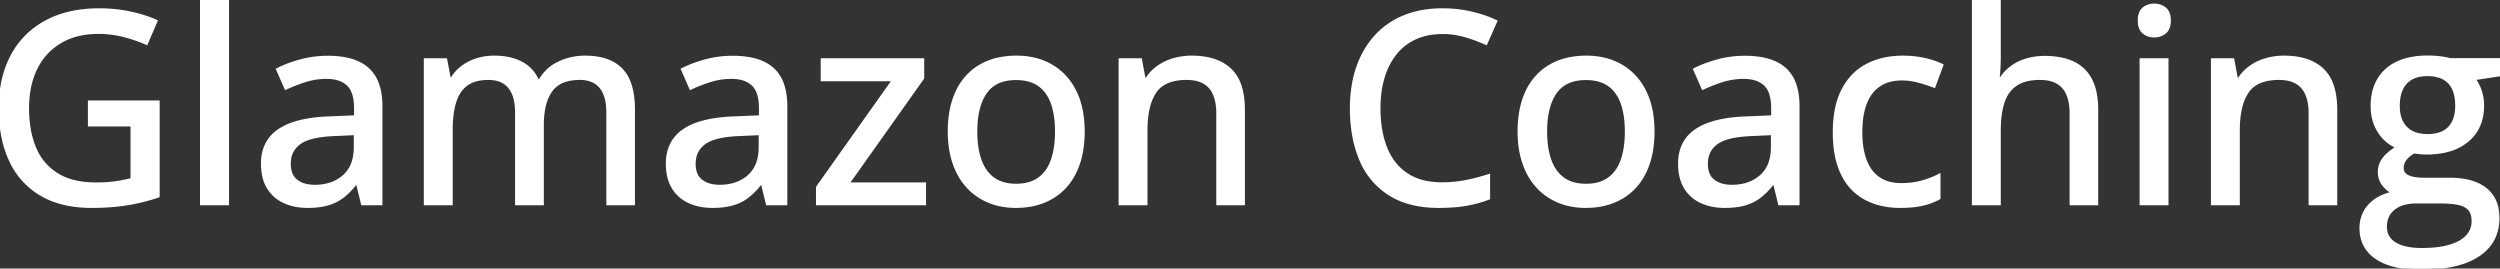 <svg width="931.007" height="100.001" viewBox="0 0 931.007 100.001" xmlns="http://www.w3.org/2000/svg"><rect x="0" y="0" width="931.007" height="100.001" fill="#333333" stroke="none"/><g id="svgGroup" stroke-linecap="round" fill-rule="evenodd" font-size="9pt" stroke="#ffffff" stroke-width="0.25mm" fill="#ffffff" style="stroke:#ffffff;stroke-width:0.25mm;fill:#ffffff"><path d="M 235.987 40.771 L 235.987 75.977 L 226.27 75.977 L 226.27 41.992 A 24.633 24.633 0 0 0 226.04 38.503 Q 225.495 34.702 223.658 32.471 Q 221.046 29.297 215.87 29.297 Q 210.886 29.297 207.79 31.343 A 9.719 9.719 0 0 0 205.299 33.716 Q 202.967 36.889 202.31 42.189 A 36.57 36.57 0 0 0 202.052 46.68 L 202.052 75.977 L 192.286 75.977 L 192.286 41.992 A 25.427 25.427 0 0 0 192.123 39.023 Q 191.947 37.533 191.583 36.275 A 12.524 12.524 0 0 0 191.114 34.937 A 9.844 9.844 0 0 0 189.722 32.551 A 8.089 8.089 0 0 0 187.647 30.713 A 8.998 8.998 0 0 0 184.956 29.629 Q 183.54 29.297 181.837 29.297 Q 176.807 29.297 173.804 31.47 A 10.997 10.997 0 0 0 170.579 35.214 A 15.281 15.281 0 0 0 169.459 37.891 A 26.265 26.265 0 0 0 168.565 41.814 Q 168.256 43.822 168.16 46.13 A 51.807 51.807 0 0 0 168.116 48.291 L 168.116 75.977 L 158.302 75.977 L 158.302 22.168 L 166.065 22.168 L 167.481 29.59 L 168.018 29.59 A 15.359 15.359 0 0 1 172.095 24.951 A 18.085 18.085 0 0 1 177.589 22.144 A 21.065 21.065 0 0 1 183.565 21.195 A 23.621 23.621 0 0 1 183.985 21.191 Q 189.333 21.191 193.195 22.906 A 15.987 15.987 0 0 1 194.19 23.389 A 13.329 13.329 0 0 1 200.294 30.078 L 200.928 30.078 Q 203.516 25.537 208.082 23.364 A 22.601 22.601 0 0 1 217.921 21.191 A 27.319 27.319 0 0 1 223.079 21.647 Q 228.283 22.649 231.422 25.854 A 13.949 13.949 0 0 1 234.461 30.784 Q 235.987 34.843 235.987 40.771 Z M 33.204 46.631 L 33.204 37.891 L 58.985 37.891 L 58.985 73.096 A 72.472 72.472 0 0 1 47.413 75.977 Q 41.456 76.953 34.034 76.953 A 46.039 46.039 0 0 1 25.64 76.228 Q 20.639 75.3 16.573 73.187 A 27.951 27.951 0 0 1 15.43 72.559 A 28.338 28.338 0 0 1 3.931 59.961 Q 0.235 52.246 0.015 41.596 A 65.852 65.852 0 0 1 0.001 40.234 Q 0.001 29.15 4.346 20.898 Q 8.692 12.646 16.993 8.105 Q 25.294 3.564 37.012 3.564 A 55.571 55.571 0 0 1 47.252 4.487 A 51.178 51.178 0 0 1 48.267 4.688 A 52.18 52.18 0 0 1 55.282 6.647 A 44.723 44.723 0 0 1 58.204 7.813 L 54.591 16.26 A 49.315 49.315 0 0 0 49.515 14.324 A 60.264 60.264 0 0 0 46.168 13.354 A 37.883 37.883 0 0 0 36.622 12.158 A 32.585 32.585 0 0 0 29.888 12.822 A 24.223 24.223 0 0 0 22.535 15.625 Q 16.651 19.092 13.502 25.391 A 28.914 28.914 0 0 0 10.955 33.218 A 39.958 39.958 0 0 0 10.352 40.332 A 45.717 45.717 0 0 0 10.894 47.546 Q 11.537 51.57 12.944 54.97 A 28.659 28.659 0 0 0 12.989 55.078 A 20.702 20.702 0 0 0 21.241 64.893 Q 26.143 67.962 33.502 68.352 A 41.464 41.464 0 0 0 35.694 68.408 Q 39.096 68.408 41.739 68.122 A 34 34 0 0 0 43.287 67.92 A 65.8 65.8 0 0 0 46.668 67.309 A 51.958 51.958 0 0 0 49.073 66.748 L 49.073 46.631 L 33.204 46.631 Z M 734.815 0 L 744.63 0 L 744.63 20.898 A 79.904 79.904 0 0 1 744.483 25.781 Q 744.337 28.174 744.141 29.785 L 744.727 29.785 A 16.372 16.372 0 0 1 748.873 25.132 A 15.809 15.809 0 0 1 748.951 25.073 A 17.933 17.933 0 0 1 754.267 22.364 A 20.32 20.32 0 0 1 754.664 22.241 A 23.346 23.346 0 0 1 760.761 21.297 A 26.311 26.311 0 0 1 761.427 21.289 A 32.199 32.199 0 0 1 766.136 21.615 Q 768.627 21.983 770.72 22.769 A 17.961 17.961 0 0 1 772.071 23.34 A 13.98 13.98 0 0 1 778.663 29.712 A 18.039 18.039 0 0 1 780.178 33.899 Q 780.635 35.832 780.806 38.09 A 37.436 37.436 0 0 1 780.909 40.918 L 780.909 75.977 L 771.192 75.977 L 771.192 42.236 A 23.495 23.495 0 0 0 770.943 38.691 Q 770.351 34.827 768.36 32.544 Q 765.528 29.297 759.669 29.297 A 22.675 22.675 0 0 0 756.107 29.559 Q 754.239 29.857 752.712 30.492 A 11.17 11.17 0 0 0 750.782 31.519 A 11.54 11.54 0 0 0 746.756 36.257 A 15.144 15.144 0 0 0 746.046 38.037 A 25.627 25.627 0 0 0 745.103 42.01 Q 744.63 44.971 744.63 48.584 L 744.63 75.977 L 734.815 75.977 L 734.815 0 Z M 912.452 22.119 L 931.007 22.119 L 931.007 27.93 L 921.436 29.395 A 14.477 14.477 0 0 1 923.055 32.106 A 18.071 18.071 0 0 1 923.731 33.789 A 16.051 16.051 0 0 1 924.537 37.646 A 19.491 19.491 0 0 1 924.61 39.355 A 19.382 19.382 0 0 1 923.791 45.132 A 15.201 15.201 0 0 1 919.019 52.319 A 18.704 18.704 0 0 1 911.996 55.999 Q 909.198 56.81 905.855 57.013 A 37.838 37.838 0 0 1 903.565 57.08 Q 901.27 57.031 898.927 56.689 Q 896.827 57.91 895.753 59.351 A 5.368 5.368 0 0 0 894.678 62.646 A 3.419 3.419 0 0 0 894.846 63.741 A 2.846 2.846 0 0 0 895.631 64.941 A 4.397 4.397 0 0 0 896.607 65.611 Q 897.359 65.999 898.389 66.235 Q 899.794 66.558 901.67 66.63 A 29.136 29.136 0 0 0 902.784 66.65 L 912.159 66.65 A 33.43 33.43 0 0 1 917.252 67.013 Q 919.913 67.424 922.059 68.301 A 14.662 14.662 0 0 1 925.635 70.361 A 12.012 12.012 0 0 1 930.03 77.85 A 18.246 18.246 0 0 1 930.323 81.201 Q 930.323 89.81 923.582 94.649 A 20.287 20.287 0 0 1 922.901 95.117 A 25.546 25.546 0 0 1 916.182 98.164 Q 912.94 99.139 909.003 99.596 A 65.062 65.062 0 0 1 901.514 100 A 47.31 47.31 0 0 1 895.295 99.619 Q 892.21 99.208 889.684 98.357 A 19.258 19.258 0 0 1 884.937 96.045 A 13.405 13.405 0 0 1 880.982 91.986 Q 879.351 89.32 879.173 85.869 A 16.649 16.649 0 0 1 879.151 85.01 A 13.206 13.206 0 0 1 879.945 80.365 A 11.898 11.898 0 0 1 882.325 76.489 Q 885.499 72.998 891.212 71.777 A 9.43 9.43 0 0 1 887.869 69.205 A 11.215 11.215 0 0 1 887.525 68.774 A 7.36 7.36 0 0 1 885.987 64.209 A 8.821 8.821 0 0 1 886.456 61.292 A 7.817 7.817 0 0 1 887.672 59.058 A 13.335 13.335 0 0 1 889.318 57.312 Q 890.197 56.524 891.309 55.753 A 28.218 28.218 0 0 1 892.725 54.834 A 14.565 14.565 0 0 1 885.889 48.999 Q 883.302 44.922 883.302 39.453 A 22.842 22.842 0 0 1 883.765 34.736 A 16.678 16.678 0 0 1 885.767 29.541 A 15.649 15.649 0 0 1 892.3 23.567 A 19.064 19.064 0 0 1 892.872 23.291 A 21.903 21.903 0 0 1 897.923 21.697 Q 900.779 21.143 904.151 21.143 A 38.398 38.398 0 0 1 906.789 21.236 A 42.505 42.505 0 0 1 907.178 21.265 Q 908.741 21.387 910.157 21.631 A 37.155 37.155 0 0 1 911.067 21.799 Q 911.875 21.959 912.452 22.119 Z M 554.444 65.283 L 554.444 73.877 A 45.595 45.595 0 0 1 545.972 76.196 A 47.79 47.79 0 0 1 541.864 76.714 Q 539.745 76.893 537.361 76.938 A 85.954 85.954 0 0 1 535.743 76.953 Q 526.055 76.953 519.26 73.391 A 25.646 25.646 0 0 1 517.554 72.412 A 27.591 27.591 0 0 1 506.739 59.644 A 41.597 41.597 0 0 1 503.958 50.068 Q 503.175 45.476 503.175 40.234 A 50.825 50.825 0 0 1 503.925 31.328 A 41.535 41.535 0 0 1 505.421 25.415 Q 507.667 18.701 512.012 13.794 A 29.114 29.114 0 0 1 522.681 6.226 A 33.208 33.208 0 0 1 530.637 4.038 A 44.351 44.351 0 0 1 537.257 3.564 Q 542.628 3.564 547.73 4.712 Q 552.833 5.859 557.13 7.91 L 553.419 16.26 A 59.126 59.126 0 0 0 547.784 14.062 A 67.227 67.227 0 0 0 545.777 13.428 A 29.647 29.647 0 0 0 537.866 12.214 A 33.388 33.388 0 0 0 537.159 12.207 Q 531.641 12.207 527.271 14.136 Q 522.901 16.064 519.874 19.751 A 24.403 24.403 0 0 0 516.38 25.524 A 30.138 30.138 0 0 0 515.235 28.613 A 34.823 34.823 0 0 0 513.932 34.853 A 45.918 45.918 0 0 0 513.624 40.283 A 48.954 48.954 0 0 0 514.106 47.337 Q 514.656 51.113 515.834 54.314 A 28.947 28.947 0 0 0 516.187 55.225 Q 518.751 61.523 523.927 64.941 A 19.823 19.823 0 0 0 530.547 67.693 Q 533.125 68.276 536.104 68.349 A 35.157 35.157 0 0 0 536.964 68.359 Q 541.651 68.359 545.924 67.505 A 77.245 77.245 0 0 0 554.444 65.283 Z M 463.135 40.918 L 463.135 75.977 L 453.419 75.977 L 453.419 42.236 A 23.495 23.495 0 0 0 453.169 38.691 Q 452.578 34.827 450.587 32.544 Q 447.755 29.297 441.895 29.297 A 22.068 22.068 0 0 0 437.649 29.676 Q 432.618 30.665 430.201 34.229 Q 426.856 39.16 426.856 48.535 L 426.856 75.977 L 417.042 75.977 L 417.042 22.168 L 424.805 22.168 L 426.221 29.736 L 426.759 29.736 A 15.924 15.924 0 0 1 431.104 25 A 19.183 19.183 0 0 1 436.988 22.144 A 24.084 24.084 0 0 1 443.8 21.191 A 29.73 29.73 0 0 1 449.393 21.684 Q 454.748 22.711 458.131 25.879 A 14.082 14.082 0 0 1 461.639 31.29 Q 462.504 33.583 462.869 36.443 A 35.4 35.4 0 0 1 463.135 40.918 Z M 869.923 40.918 L 869.923 75.977 L 860.206 75.977 L 860.206 42.236 A 23.495 23.495 0 0 0 859.956 38.691 Q 859.365 34.827 857.374 32.544 Q 854.542 29.297 848.682 29.297 A 22.068 22.068 0 0 0 844.436 29.676 Q 839.405 30.665 836.988 34.229 Q 833.643 39.16 833.643 48.535 L 833.643 75.977 L 823.829 75.977 L 823.829 22.168 L 831.593 22.168 L 833.009 29.736 L 833.546 29.736 A 15.924 15.924 0 0 1 837.891 25 A 19.183 19.183 0 0 1 843.775 22.144 A 24.084 24.084 0 0 1 850.587 21.191 A 29.73 29.73 0 0 1 856.18 21.684 Q 861.536 22.711 864.918 25.879 A 14.082 14.082 0 0 1 868.426 31.29 Q 869.291 33.583 869.656 36.443 A 35.4 35.4 0 0 1 869.923 40.918 Z M 344.385 68.408 L 344.385 75.977 L 304.346 75.977 L 304.346 69.727 L 332.667 29.785 L 306.104 29.785 L 306.104 22.168 L 343.702 22.168 L 343.702 29.102 L 315.821 68.408 L 344.385 68.408 Z M 141.944 39.6 L 141.944 75.977 L 134.913 75.977 L 133.009 68.164 L 132.618 68.164 A 31.63 31.63 0 0 1 130.176 71.001 A 24.62 24.62 0 0 1 127.93 73.047 A 16.582 16.582 0 0 1 122.884 75.785 A 19.017 19.017 0 0 1 122.291 75.977 A 20.406 20.406 0 0 1 119.345 76.627 Q 117.84 76.851 116.116 76.921 A 39.716 39.716 0 0 1 114.503 76.953 A 23.249 23.249 0 0 1 109.888 76.514 A 18.392 18.392 0 0 1 105.811 75.195 Q 102.003 73.438 99.83 69.897 A 13.832 13.832 0 0 1 98.2 65.875 Q 97.657 63.623 97.657 60.889 A 16.93 16.93 0 0 1 98.47 55.503 A 13.548 13.548 0 0 1 103.956 48.437 A 21.784 21.784 0 0 1 109.254 45.905 Q 114.802 44.051 123.048 43.799 L 132.325 43.408 L 132.325 40.381 Q 132.325 34.473 129.855 31.83 A 6.381 6.381 0 0 0 129.517 31.494 A 9.258 9.258 0 0 0 125.687 29.41 Q 124.263 29.009 122.564 28.927 A 18.425 18.425 0 0 0 121.68 28.906 A 26.402 26.402 0 0 0 113.721 30.103 A 57.438 57.438 0 0 0 106.397 32.959 L 103.272 25.83 A 40.029 40.029 0 0 1 107.889 23.834 A 51.158 51.158 0 0 1 111.939 22.559 A 38.598 38.598 0 0 1 121.788 21.242 A 42.793 42.793 0 0 1 122.12 21.24 A 35.82 35.82 0 0 1 127.591 21.63 Q 133.545 22.552 137.012 25.659 A 13.541 13.541 0 0 1 140.711 31.354 Q 141.501 33.586 141.785 36.343 A 31.823 31.823 0 0 1 141.944 39.6 Z M 292.725 39.6 L 292.725 75.977 L 285.694 75.977 L 283.79 68.164 L 283.399 68.164 A 31.63 31.63 0 0 1 280.958 71.001 A 24.62 24.62 0 0 1 278.712 73.047 A 16.582 16.582 0 0 1 273.665 75.785 A 19.017 19.017 0 0 1 273.072 75.977 A 20.406 20.406 0 0 1 270.126 76.627 Q 268.621 76.851 266.897 76.921 A 39.716 39.716 0 0 1 265.284 76.953 A 23.249 23.249 0 0 1 260.67 76.514 A 18.392 18.392 0 0 1 256.593 75.195 Q 252.784 73.438 250.611 69.897 A 13.832 13.832 0 0 1 248.981 65.875 Q 248.438 63.623 248.438 60.889 A 16.93 16.93 0 0 1 249.252 55.503 A 13.548 13.548 0 0 1 254.737 48.437 A 21.784 21.784 0 0 1 260.036 45.905 Q 265.583 44.051 273.829 43.799 L 283.106 43.408 L 283.106 40.381 Q 283.106 34.473 280.637 31.83 A 6.381 6.381 0 0 0 280.299 31.494 A 9.258 9.258 0 0 0 276.469 29.41 Q 275.045 29.009 273.346 28.927 A 18.425 18.425 0 0 0 272.462 28.906 A 26.402 26.402 0 0 0 264.503 30.103 A 57.438 57.438 0 0 0 257.178 32.959 L 254.053 25.83 A 40.029 40.029 0 0 1 258.67 23.834 A 51.158 51.158 0 0 1 262.72 22.559 A 38.598 38.598 0 0 1 272.569 21.242 A 42.793 42.793 0 0 1 272.901 21.24 A 35.82 35.82 0 0 1 278.372 21.63 Q 284.326 22.552 287.794 25.659 A 13.541 13.541 0 0 1 291.492 31.354 Q 292.282 33.586 292.566 36.343 A 31.823 31.823 0 0 1 292.725 39.6 Z M 669.678 39.6 L 669.678 75.977 L 662.647 75.977 L 660.743 68.164 L 660.352 68.164 A 31.63 31.63 0 0 1 657.911 71.001 A 24.62 24.62 0 0 1 655.665 73.047 A 16.582 16.582 0 0 1 650.618 75.785 A 19.017 19.017 0 0 1 650.025 75.977 A 20.406 20.406 0 0 1 647.079 76.627 Q 645.574 76.851 643.85 76.921 A 39.716 39.716 0 0 1 642.237 76.953 A 23.249 23.249 0 0 1 637.623 76.514 A 18.392 18.392 0 0 1 633.546 75.195 Q 629.737 73.438 627.564 69.897 A 13.832 13.832 0 0 1 625.935 65.875 Q 625.391 63.623 625.391 60.889 A 16.93 16.93 0 0 1 626.205 55.503 A 13.548 13.548 0 0 1 631.69 48.437 A 21.784 21.784 0 0 1 636.989 45.905 Q 642.537 44.051 650.782 43.799 L 660.059 43.408 L 660.059 40.381 Q 660.059 34.473 657.59 31.83 A 6.381 6.381 0 0 0 657.252 31.494 A 9.258 9.258 0 0 0 653.422 29.41 Q 651.998 29.009 650.299 28.927 A 18.425 18.425 0 0 0 649.415 28.906 A 26.402 26.402 0 0 0 641.456 30.103 A 57.438 57.438 0 0 0 634.132 32.959 L 631.007 25.83 A 40.029 40.029 0 0 1 635.623 23.834 A 51.158 51.158 0 0 1 639.674 22.559 A 38.598 38.598 0 0 1 649.522 21.242 A 42.793 42.793 0 0 1 649.854 21.24 A 35.82 35.82 0 0 1 655.325 21.63 Q 661.279 22.552 664.747 25.659 A 13.541 13.541 0 0 1 668.446 31.354 Q 669.235 33.586 669.519 36.343 A 31.823 31.823 0 0 1 669.678 39.6 Z M 723.243 24.268 L 720.313 32.227 A 50.851 50.851 0 0 0 716.168 30.808 A 59.394 59.394 0 0 0 714.429 30.322 Q 711.28 29.492 708.448 29.492 Q 703.765 29.492 700.541 31.351 A 11.697 11.697 0 0 0 699.879 31.763 A 12.869 12.869 0 0 0 695.837 36.183 A 16.972 16.972 0 0 0 694.776 38.428 Q 693.368 42.05 693.12 47.065 A 44.687 44.687 0 0 0 693.067 49.268 A 38.666 38.666 0 0 0 693.324 53.856 Q 693.6 56.159 694.171 58.123 A 20.439 20.439 0 0 0 694.752 59.839 A 15.927 15.927 0 0 0 696.609 63.329 A 12.414 12.414 0 0 0 699.732 66.406 A 12.539 12.539 0 0 0 704.223 68.282 Q 705.956 68.652 707.96 68.652 A 33.287 33.287 0 0 0 712.086 68.408 A 25.046 25.046 0 0 0 715.772 67.676 A 35.093 35.093 0 0 0 720.67 65.909 A 30.885 30.885 0 0 0 722.169 65.186 L 722.169 73.828 A 23.321 23.321 0 0 1 717.18 75.851 A 26.715 26.715 0 0 1 715.919 76.172 Q 713.262 76.779 709.749 76.914 A 54.175 54.175 0 0 1 707.667 76.953 A 31.388 31.388 0 0 1 701.116 76.299 A 24.302 24.302 0 0 1 694.678 73.975 A 19.835 19.835 0 0 1 686.758 66.171 A 24.652 24.652 0 0 1 686.06 64.868 A 26.62 26.62 0 0 1 683.974 58.885 Q 683.31 55.966 683.103 52.561 A 52.567 52.567 0 0 1 683.009 49.365 A 47.937 47.937 0 0 1 683.431 42.803 Q 683.902 39.403 684.897 36.57 A 23.852 23.852 0 0 1 686.28 33.374 Q 689.552 27.148 695.338 24.17 A 26.722 26.722 0 0 1 704.09 21.482 A 33.892 33.892 0 0 1 708.594 21.191 A 38.953 38.953 0 0 1 714.12 21.57 A 33.062 33.062 0 0 1 716.822 22.07 A 36.698 36.698 0 0 1 719.731 22.857 Q 721.706 23.485 723.243 24.268 Z M 84.815 0 L 84.815 75.977 L 74.952 75.977 L 74.952 0 L 84.815 0 Z M 403.048 55.163 A 43.484 43.484 0 0 0 403.468 48.975 Q 403.468 40.137 400.343 33.936 A 26.691 26.691 0 0 0 399.942 33.172 A 22.042 22.042 0 0 0 391.602 24.463 A 23.201 23.201 0 0 0 385.535 22.009 A 28.562 28.562 0 0 0 378.565 21.191 A 32.333 32.333 0 0 0 372.957 21.658 A 23.878 23.878 0 0 0 365.113 24.438 A 20.851 20.851 0 0 0 361.324 27.225 A 22.308 22.308 0 0 0 356.446 33.911 A 25.459 25.459 0 0 0 355.81 35.33 Q 354.512 38.473 353.918 42.225 A 43.237 43.237 0 0 0 353.419 48.975 A 42.463 42.463 0 0 0 353.765 54.509 A 31.818 31.818 0 0 0 355.225 60.815 A 28.706 28.706 0 0 0 356.361 63.613 A 23.428 23.428 0 0 0 360.352 69.604 Q 363.673 73.193 368.238 75.073 A 23.991 23.991 0 0 0 371.789 76.219 A 27.75 27.75 0 0 0 378.272 76.953 A 32.625 32.625 0 0 0 382.495 76.689 A 25.385 25.385 0 0 0 388.77 75.073 A 21.676 21.676 0 0 0 396.705 69.604 Q 400.001 66.016 401.734 60.815 A 32.467 32.467 0 0 0 403.048 55.163 Z M 615.255 55.163 A 43.484 43.484 0 0 0 615.675 48.975 Q 615.675 40.137 612.55 33.936 A 26.691 26.691 0 0 0 612.149 33.172 A 22.042 22.042 0 0 0 603.809 24.463 A 23.201 23.201 0 0 0 597.742 22.009 A 28.562 28.562 0 0 0 590.772 21.191 A 32.333 32.333 0 0 0 585.164 21.658 A 23.878 23.878 0 0 0 577.32 24.438 A 20.851 20.851 0 0 0 573.531 27.225 A 22.308 22.308 0 0 0 568.653 33.911 A 25.459 25.459 0 0 0 568.017 35.33 Q 566.719 38.473 566.125 42.225 A 43.237 43.237 0 0 0 565.626 48.975 A 42.463 42.463 0 0 0 565.972 54.509 A 31.818 31.818 0 0 0 567.432 60.815 A 28.706 28.706 0 0 0 568.568 63.613 A 23.428 23.428 0 0 0 572.559 69.604 Q 575.88 73.193 580.445 75.073 A 23.991 23.991 0 0 0 583.996 76.219 A 27.75 27.75 0 0 0 590.479 76.953 A 32.625 32.625 0 0 0 594.702 76.689 A 25.385 25.385 0 0 0 600.977 75.073 A 21.676 21.676 0 0 0 608.912 69.604 Q 612.208 66.016 613.941 60.815 A 32.467 32.467 0 0 0 615.255 55.163 Z M 797.266 22.168 L 807.081 22.168 L 807.081 75.977 L 797.266 75.977 L 797.266 22.168 Z M 363.477 48.975 A 40.856 40.856 0 0 0 363.739 53.727 Q 364.026 56.175 364.628 58.279 A 22.84 22.84 0 0 0 365.064 59.644 A 16.269 16.269 0 0 0 366.853 63.266 A 12.658 12.658 0 0 0 369.947 66.504 A 11.985 11.985 0 0 0 374.197 68.422 Q 376.141 68.896 378.468 68.896 A 18.036 18.036 0 0 0 382.189 68.533 Q 384.635 68.018 386.529 66.77 A 11.2 11.2 0 0 0 386.915 66.504 A 12.89 12.89 0 0 0 390.78 61.993 A 17.01 17.01 0 0 0 391.798 59.644 A 26.121 26.121 0 0 0 392.919 55.074 Q 393.271 52.839 393.342 50.293 A 47.041 47.041 0 0 0 393.36 48.975 Q 393.36 43.736 392.227 39.771 A 22.309 22.309 0 0 0 391.798 38.428 Q 390.235 34.033 386.939 31.689 A 12.007 12.007 0 0 0 382.879 29.861 Q 381.224 29.442 379.282 29.364 A 22.591 22.591 0 0 0 378.37 29.346 Q 370.655 29.346 367.066 34.497 A 17.77 17.77 0 0 0 364.677 39.587 Q 363.477 43.583 363.477 48.975 Z M 575.684 48.975 A 40.856 40.856 0 0 0 575.946 53.727 Q 576.233 56.175 576.835 58.279 A 22.84 22.84 0 0 0 577.271 59.644 A 16.269 16.269 0 0 0 579.06 63.266 A 12.658 12.658 0 0 0 582.154 66.504 A 11.985 11.985 0 0 0 586.404 68.422 Q 588.348 68.896 590.675 68.896 A 18.036 18.036 0 0 0 594.396 68.533 Q 596.842 68.018 598.736 66.77 A 11.2 11.2 0 0 0 599.122 66.504 A 12.89 12.89 0 0 0 602.987 61.993 A 17.01 17.01 0 0 0 604.005 59.644 A 26.121 26.121 0 0 0 605.126 55.074 Q 605.478 52.839 605.549 50.293 A 47.041 47.041 0 0 0 605.567 48.975 Q 605.567 43.736 604.434 39.771 A 22.309 22.309 0 0 0 604.005 38.428 Q 602.442 34.033 599.146 31.689 A 12.007 12.007 0 0 0 595.086 29.861 Q 593.431 29.442 591.489 29.364 A 22.591 22.591 0 0 0 590.577 29.346 Q 582.862 29.346 579.273 34.497 A 17.77 17.77 0 0 0 576.884 39.587 Q 575.684 43.583 575.684 48.975 Z M 908.643 75.293 L 899.757 75.293 A 18.442 18.442 0 0 0 896.934 75.499 Q 895.334 75.746 893.979 76.293 A 11.502 11.502 0 0 0 893.8 76.367 A 9.791 9.791 0 0 0 891.419 77.777 A 8.296 8.296 0 0 0 889.844 79.468 A 7.691 7.691 0 0 0 888.611 82.455 A 10.639 10.639 0 0 0 888.428 84.473 A 7.429 7.429 0 0 0 889.005 87.451 Q 889.728 89.124 891.361 90.302 A 9.181 9.181 0 0 0 891.92 90.674 Q 895.411 92.822 901.856 92.822 Q 908.155 92.822 912.379 91.553 Q 916.602 90.283 918.751 87.939 A 7.96 7.96 0 0 0 920.899 82.373 Q 920.899 80.364 920.245 79.009 A 4.646 4.646 0 0 0 919.508 77.905 A 5.846 5.846 0 0 0 917.748 76.601 Q 916.727 76.094 915.382 75.83 Q 912.647 75.293 908.643 75.293 Z M 132.227 54.688 L 132.227 49.854 L 124.708 50.195 A 53.052 53.052 0 0 0 120.391 50.517 Q 116.084 51.03 113.408 52.254 A 10.425 10.425 0 0 0 111.597 53.296 Q 107.813 56.055 107.813 60.986 A 11.243 11.243 0 0 0 108.053 63.392 Q 108.379 64.877 109.146 65.971 A 6.023 6.023 0 0 0 110.401 67.285 A 9.103 9.103 0 0 0 113.728 68.876 Q 115.015 69.21 116.527 69.273 A 17.157 17.157 0 0 0 117.237 69.287 A 19.05 19.05 0 0 0 122.17 68.679 A 14.397 14.397 0 0 0 128.004 65.601 A 11.778 11.778 0 0 0 131.621 59.656 Q 132.151 57.704 132.218 55.364 A 23.886 23.886 0 0 0 132.227 54.687 Z M 283.009 54.688 L 283.009 49.854 L 275.489 50.195 A 53.052 53.052 0 0 0 271.172 50.517 Q 266.866 51.03 264.189 52.254 A 10.425 10.425 0 0 0 262.379 53.296 Q 258.594 56.055 258.594 60.986 A 11.243 11.243 0 0 0 258.835 63.392 Q 259.16 64.877 259.927 65.971 A 6.023 6.023 0 0 0 261.182 67.285 A 9.103 9.103 0 0 0 264.509 68.876 Q 265.796 69.21 267.308 69.273 A 17.157 17.157 0 0 0 268.018 69.287 A 19.05 19.05 0 0 0 272.952 68.679 A 14.397 14.397 0 0 0 278.785 65.601 A 11.778 11.778 0 0 0 282.402 59.656 Q 282.933 57.704 282.999 55.364 A 23.886 23.886 0 0 0 283.009 54.687 Z M 659.962 54.688 L 659.962 49.854 L 652.442 50.195 A 53.052 53.052 0 0 0 648.125 50.517 Q 643.819 51.03 641.142 52.254 A 10.425 10.425 0 0 0 639.332 53.296 Q 635.548 56.055 635.548 60.986 A 11.243 11.243 0 0 0 635.788 63.392 Q 636.113 64.877 636.88 65.971 A 6.023 6.023 0 0 0 638.135 67.285 A 9.103 9.103 0 0 0 641.463 68.876 Q 642.75 69.21 644.262 69.273 A 17.157 17.157 0 0 0 644.971 69.287 A 19.05 19.05 0 0 0 649.905 68.679 A 14.397 14.397 0 0 0 655.738 65.601 A 11.778 11.778 0 0 0 659.355 59.656 Q 659.886 57.704 659.952 55.364 A 23.886 23.886 0 0 0 659.962 54.687 Z M 904.005 50.391 A 16.331 16.331 0 0 0 907.089 50.119 Q 910.253 49.509 912.11 47.534 A 9.257 9.257 0 0 0 914.204 43.807 Q 914.639 42.372 914.754 40.644 A 19.352 19.352 0 0 0 914.796 39.355 A 19.045 19.045 0 0 0 914.542 36.137 Q 914.243 34.398 913.593 33.023 A 8.591 8.591 0 0 0 912.061 30.762 A 8.66 8.66 0 0 0 908.282 28.472 Q 906.39 27.881 903.956 27.881 A 14.755 14.755 0 0 0 900.793 28.199 Q 898.765 28.644 897.257 29.712 A 8.39 8.39 0 0 0 895.972 30.835 Q 893.666 33.304 893.288 37.667 A 20.68 20.68 0 0 0 893.214 39.453 A 15.786 15.786 0 0 0 893.513 42.627 Q 893.916 44.588 894.86 46.088 A 8.709 8.709 0 0 0 895.997 47.534 Q 898.56 50.165 903.193 50.373 A 18.086 18.086 0 0 0 904.005 50.391 Z M 804.489 2.17 A 6.71 6.71 0 0 0 802.247 1.807 A 7.691 7.691 0 0 0 801.376 1.855 A 5.837 5.837 0 0 0 798.219 3.174 Q 797.043 4.156 796.712 6.022 A 9.158 9.158 0 0 0 796.583 7.617 Q 796.583 10.693 798.219 12.085 A 5.637 5.637 0 0 0 800.234 13.191 A 6.815 6.815 0 0 0 802.247 13.477 A 7.681 7.681 0 0 0 802.555 13.47 A 6.058 6.058 0 0 0 806.275 12.085 A 4.067 4.067 0 0 0 807.256 10.891 Q 807.96 9.606 807.96 7.617 Q 807.96 4.541 806.275 3.174 A 5.952 5.952 0 0 0 804.489 2.17 Z" vector-effect="non-scaling-stroke"/></g></svg>